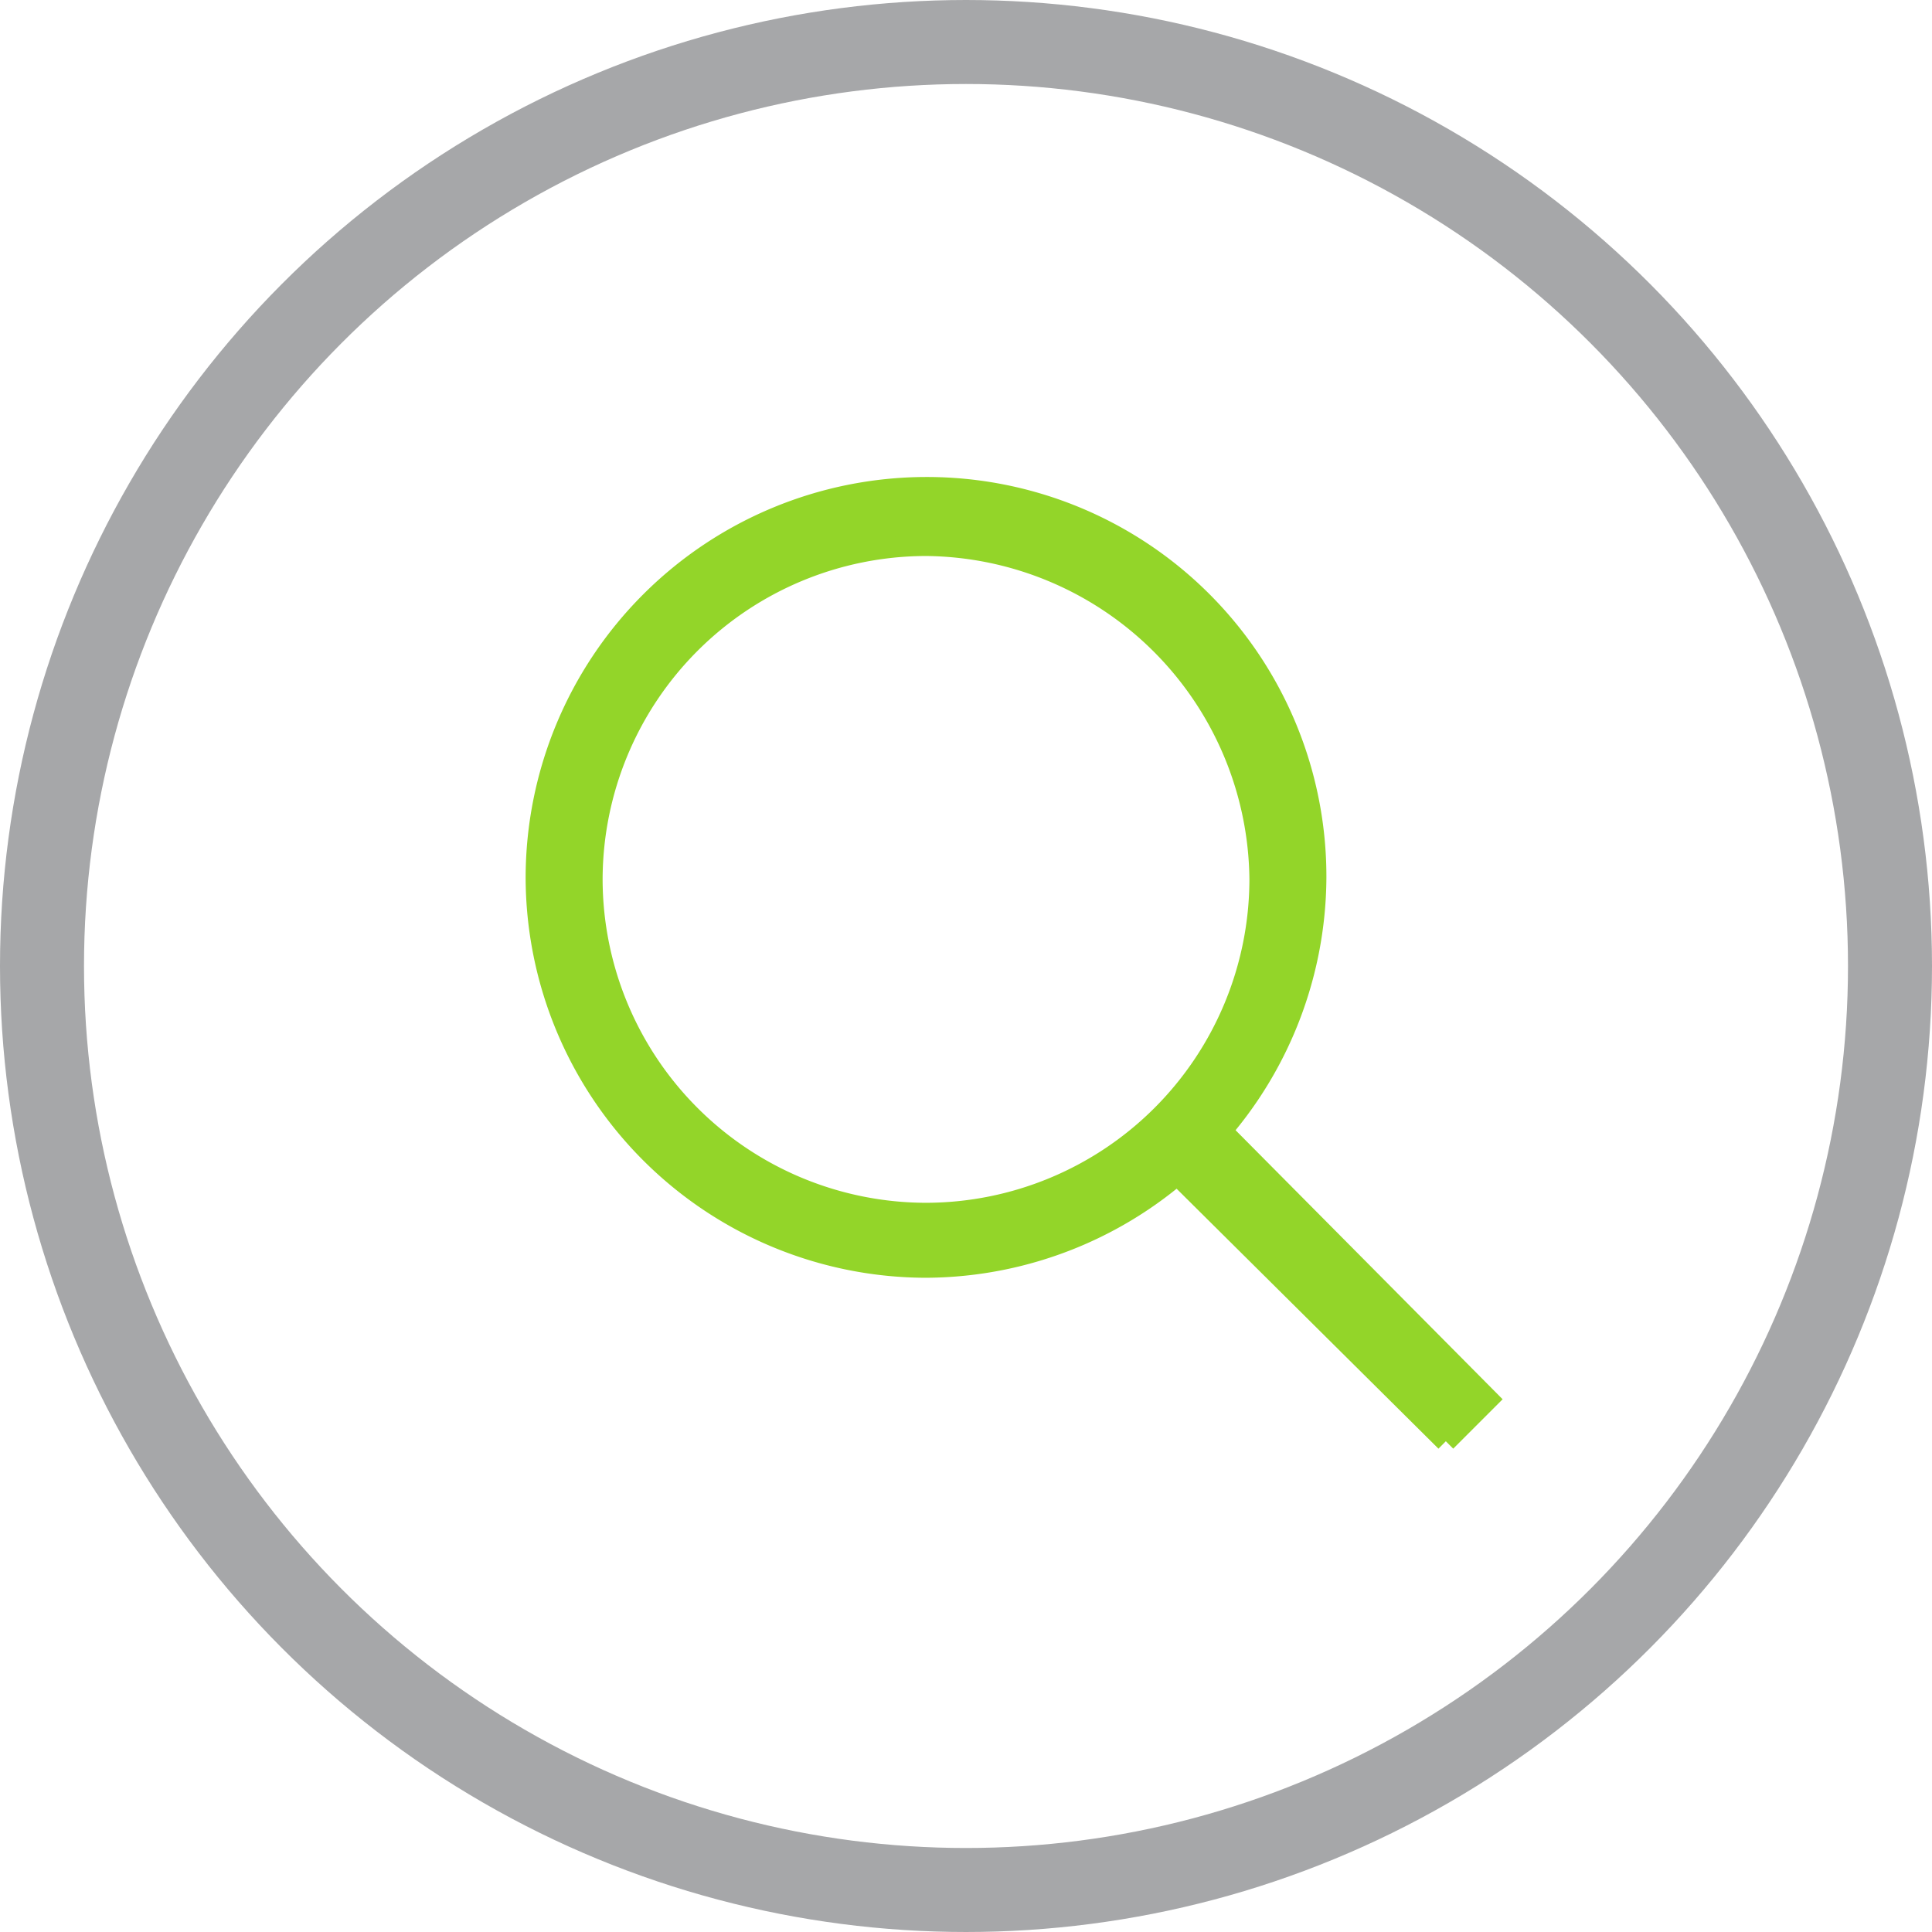 <?xml version="1.0" encoding="UTF-8"?> <svg xmlns="http://www.w3.org/2000/svg" width="46" height="46" viewBox="0 0 46 46"><g id="Search" transform="translate(0 -0.146)"><g id="Ellipse_6" data-name="Ellipse 6" transform="translate(0 0.146)" fill="none" stroke="#a6a7a9" stroke-width="2"><circle cx="23" cy="23" r="23" stroke="none"></circle><circle cx="23" cy="23" r="22" fill="none"></circle></g><g id="iconfinder_magnifier_1814075" transform="translate(12.765 11.754)"><g id="Icon-Search"><path id="Fill-1" d="M-12.517-203.335a9.3,9.3,0,0,1-9.283-9.283,9.3,9.3,0,0,1,9.283-9.283,9.264,9.264,0,0,1,9.283,9.283,9.325,9.325,0,0,1-9.283,9.283Zm0-17.185a7.964,7.964,0,0,0-7.95,7.95,7.964,7.964,0,0,0,7.95,7.95,7.964,7.964,0,0,0,7.95-7.95,8.026,8.026,0,0,0-7.95-7.95Z" transform="translate(21.8 221.9)" fill="#93d529" stroke="#93d529" stroke-width="0.5"></path><path id="Fill-2" d="M16.574-182.426,10.1-188.853l1.047-1.047,6.426,6.474-1,1" transform="translate(5.086 205.133)" fill="#93d529" stroke="#93d529" stroke-width="0.5"></path></g></g></g></svg> 